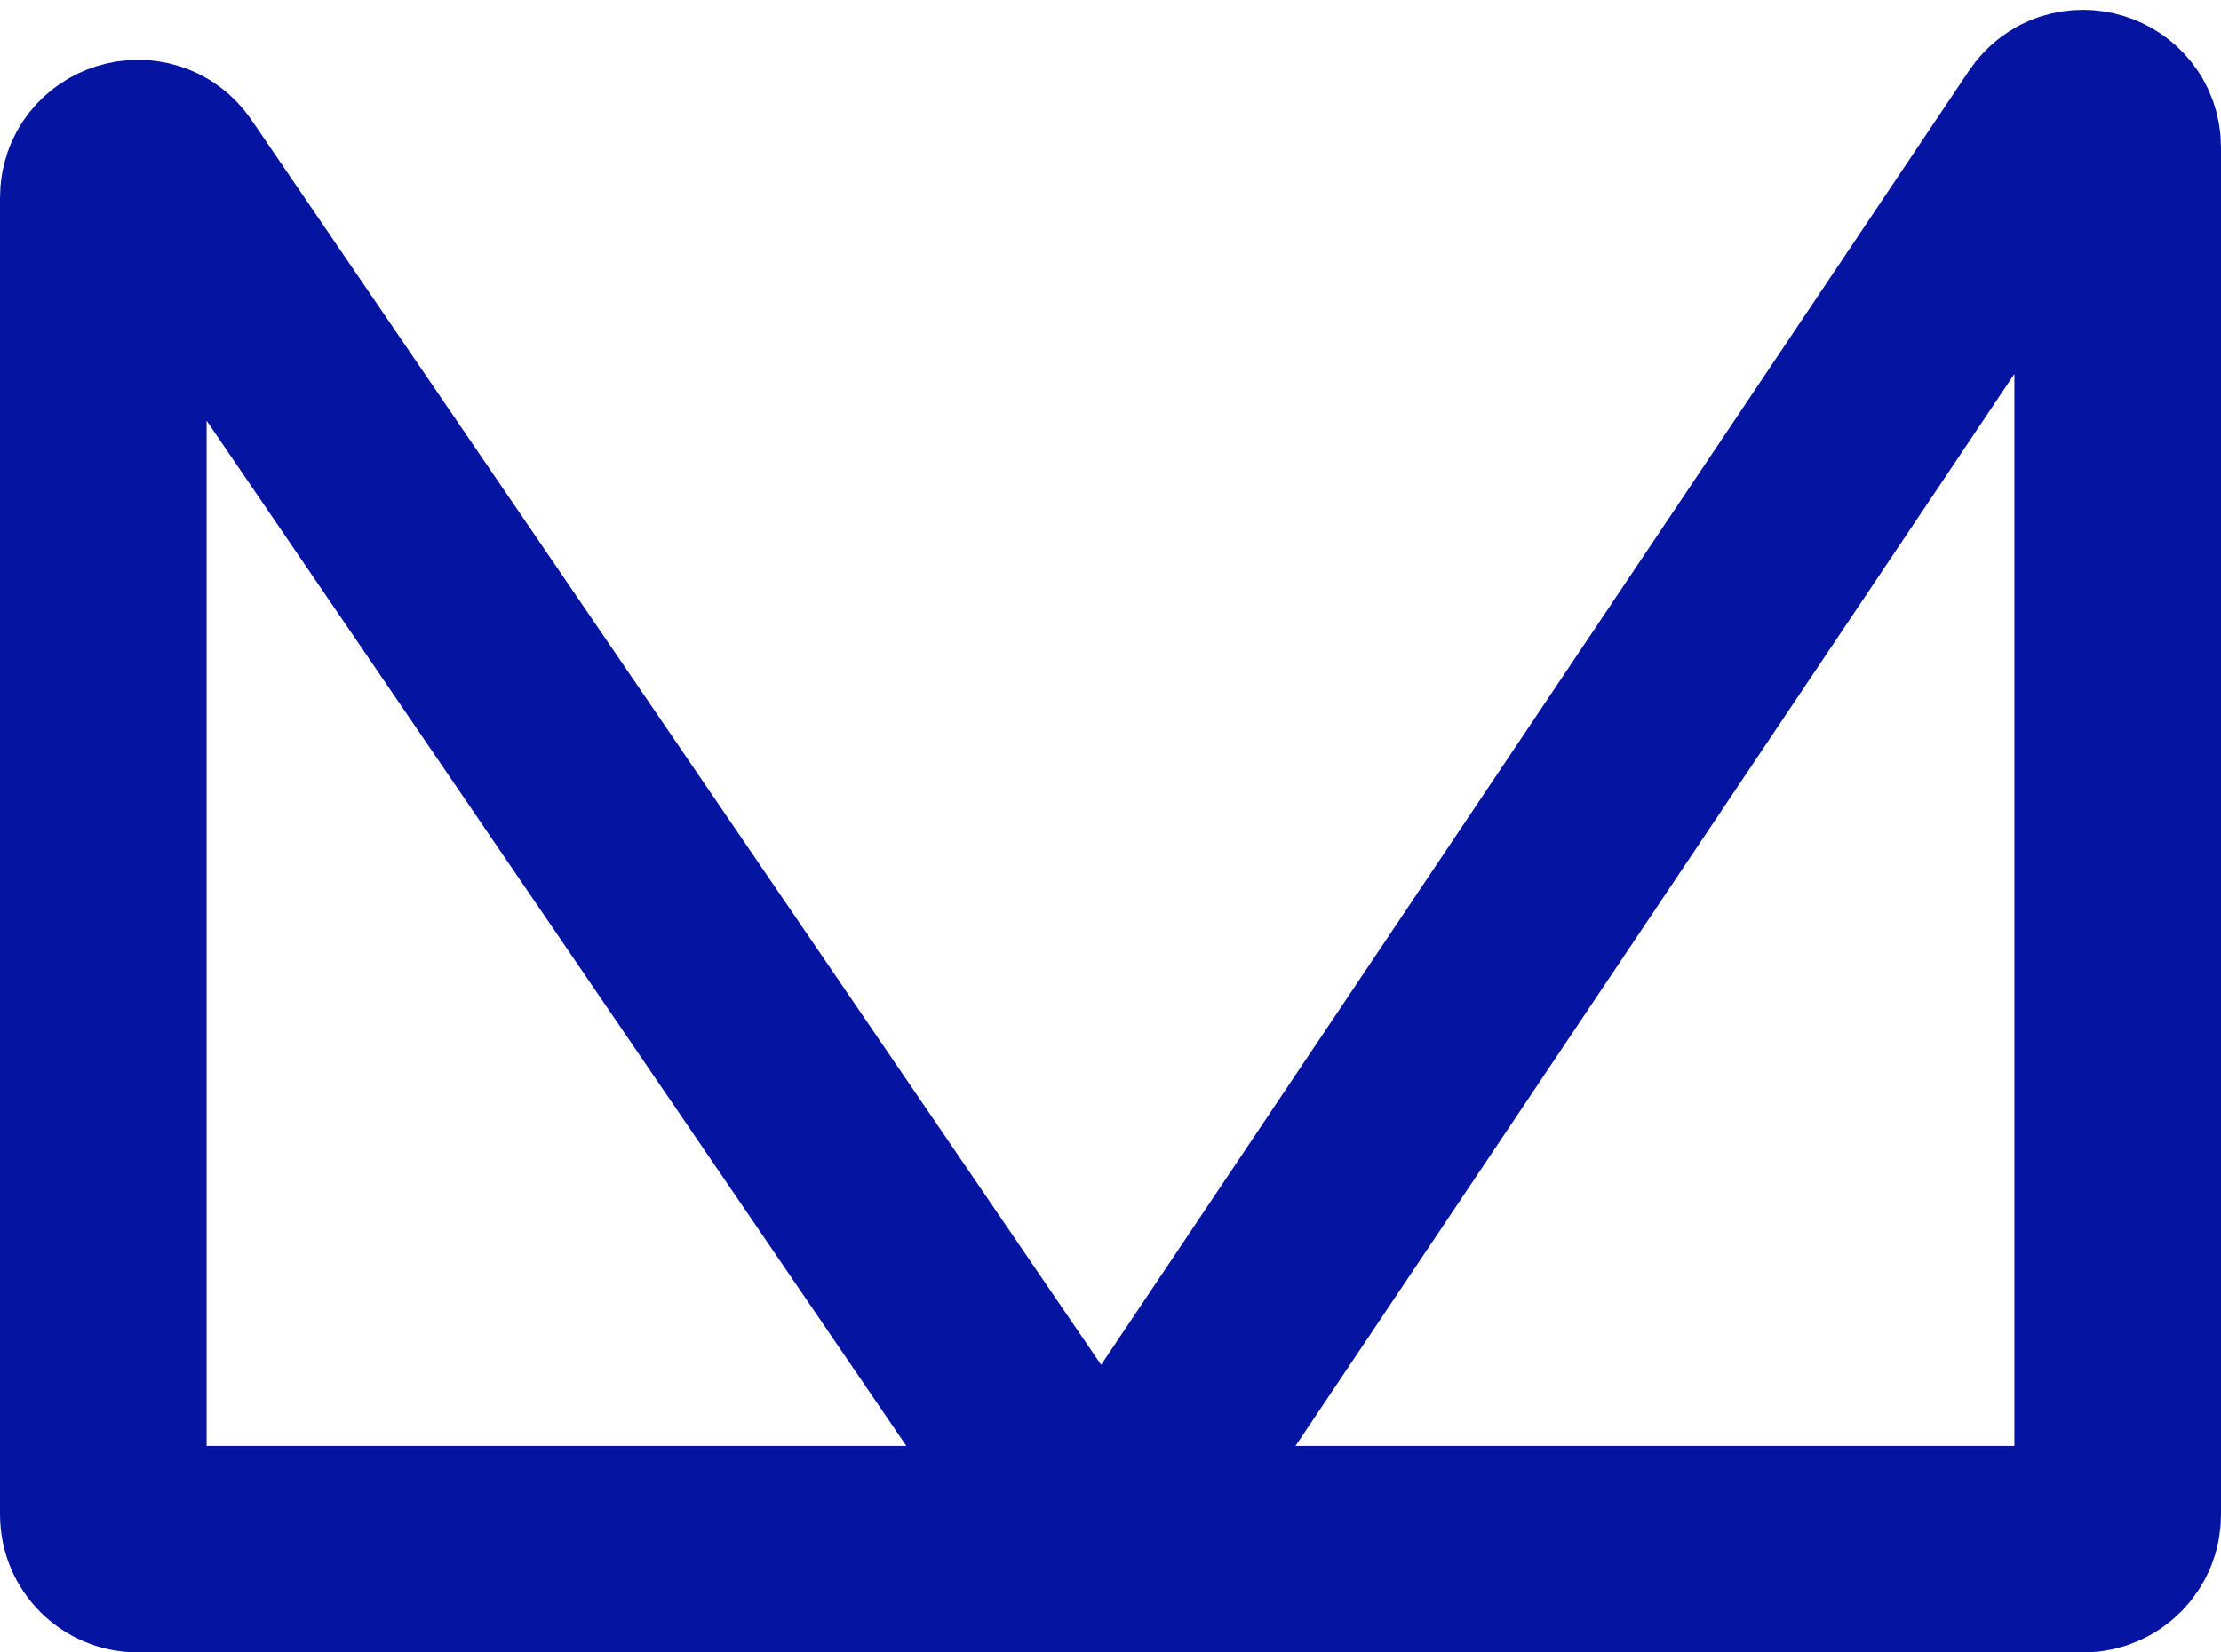 <svg width="129" height="96" viewBox="0 0 129 96" fill="none" xmlns="http://www.w3.org/2000/svg">
<path d="M64 90H8C6.895 90 6 89.105 6 88V11.479C6 9.512 8.543 8.727 9.652 10.352L64 90ZM64 90H121C122.105 90 123 89.105 123 88V8.574C123 6.598 120.439 5.819 119.339 7.461L64 90Z" stroke="#0515A2" stroke-width="12"/>
</svg>
